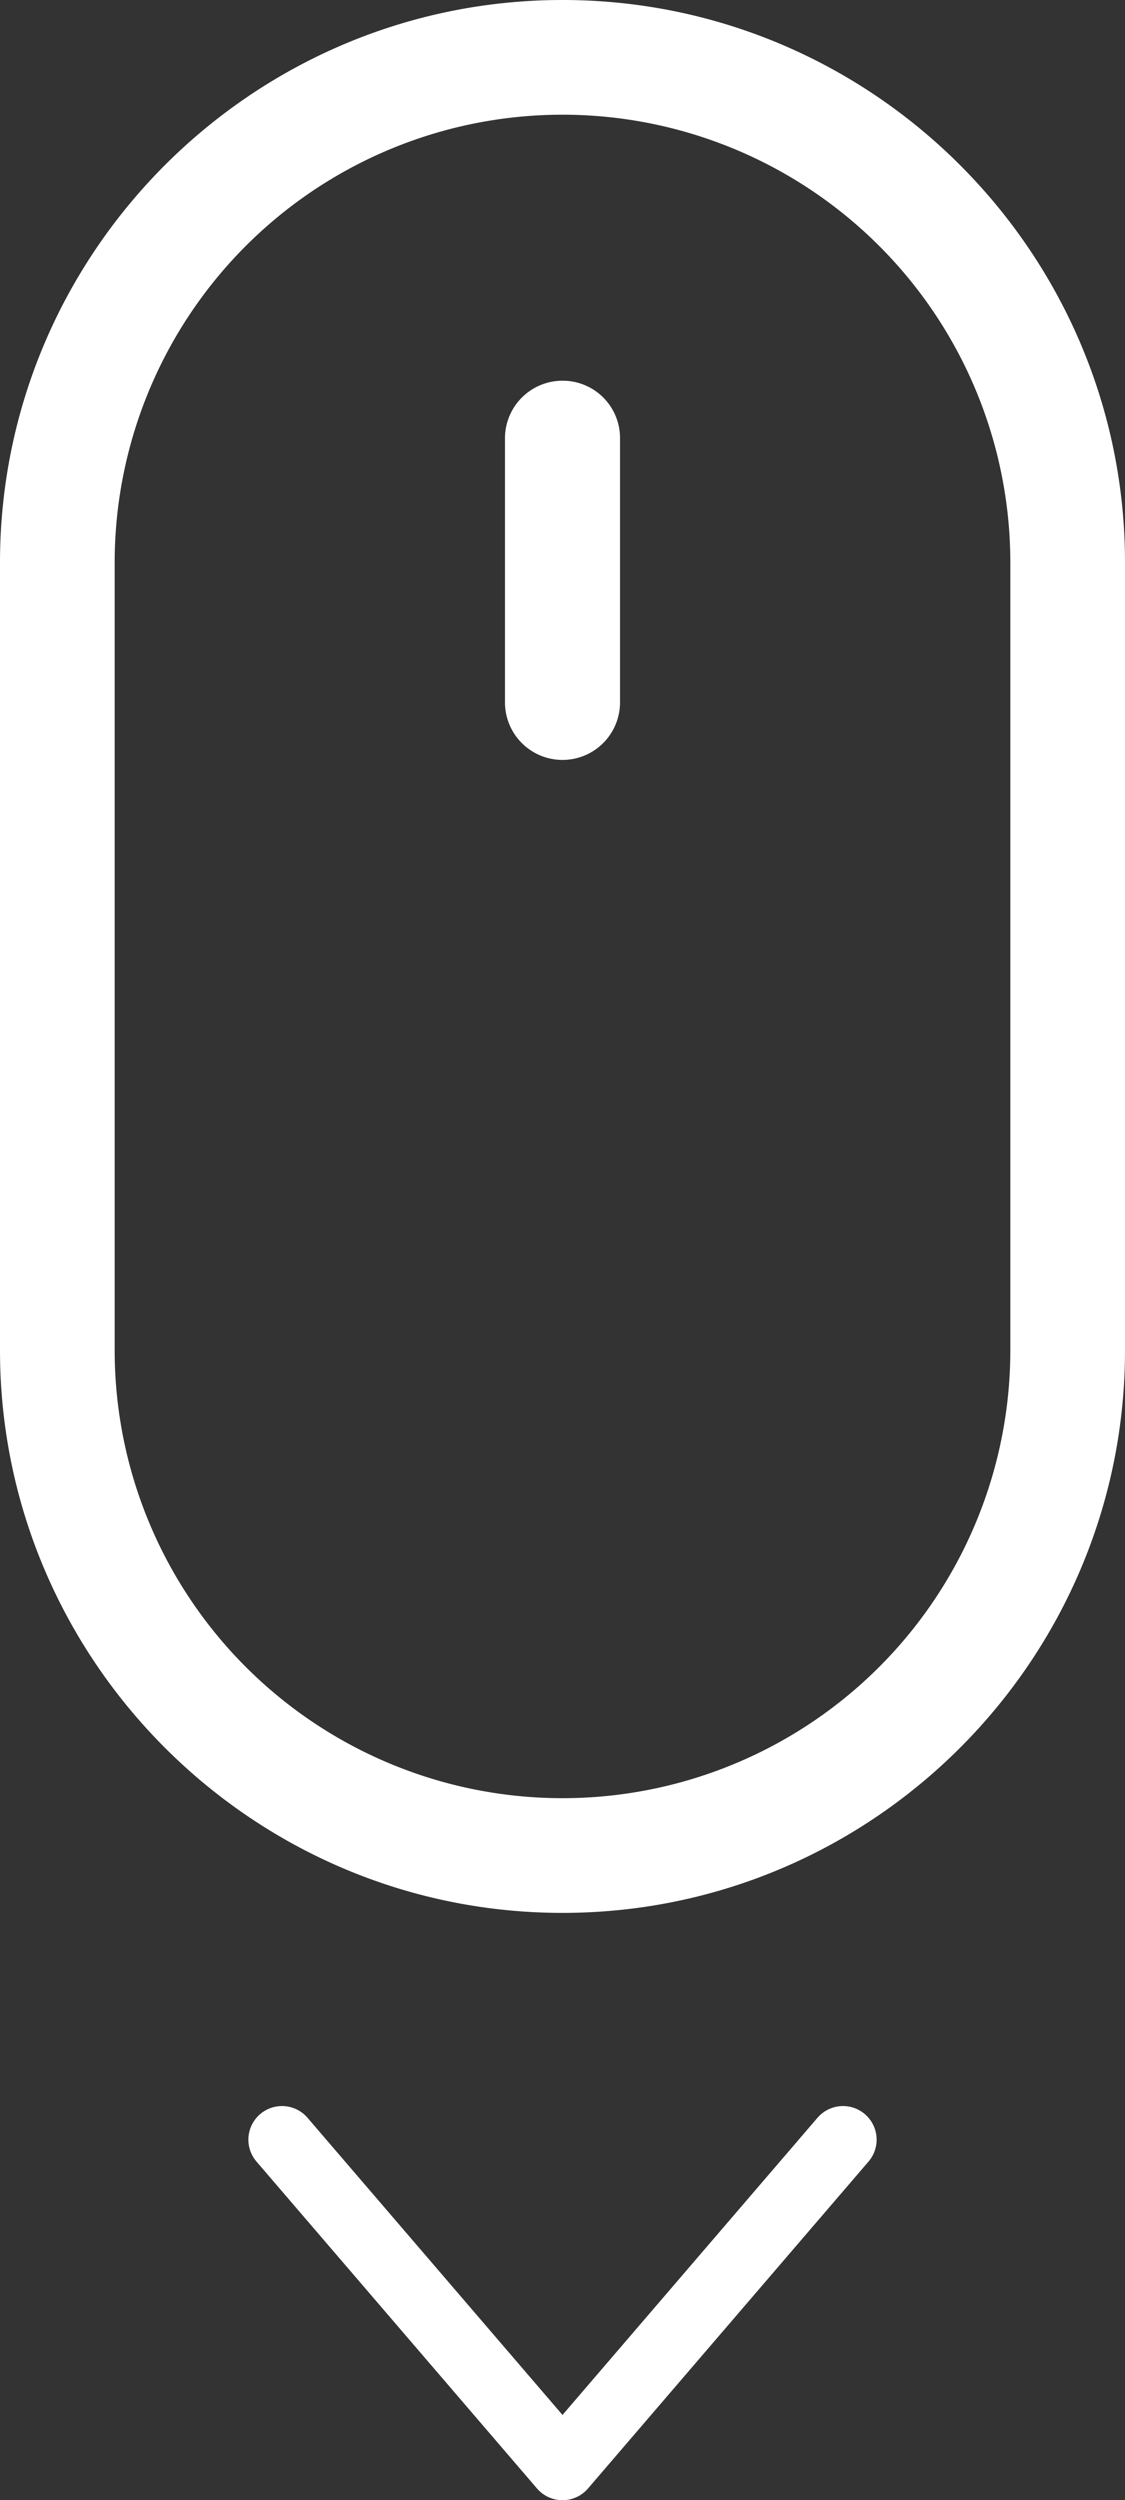 <svg id="Livello_1" data-name="Livello 1" xmlns="http://www.w3.org/2000/svg" viewBox="0 0 301.2 669.2">
  <rect x="0" y="0" width="301.2" height="669.2" fill="#333333" stroke="none"/>
  <title>scroll-down-2</title>
  <path d="M255.6,0C172.6,0,105,67.6,105,150.6V361.4c0,83,67.6,150.6,150.6,150.6s150.6-67.6,150.6-150.6V150.6C406.2,67.6,338.6,0,255.6,0ZM375.5,361.4a119.9,119.9,0,1,1-239.8,0V150.6a119.9,119.9,0,0,1,239.8,0Z" transform="translate(-105 0)" fill="#fff"/>
  <path d="M255.6,101.9a15.41,15.41,0,0,0-15.4,15.4V188a15.4,15.4,0,0,0,30.8,0V117.3A15.34,15.34,0,0,0,255.6,101.9Z" transform="translate(-105 0)" fill="#fff"/>
  <polyline points="75.5 572.7 150.6 660.2 225.7 572.7" fill="none" stroke="#fff" stroke-linecap="round" stroke-linejoin="round" stroke-width="18"/>
</svg>
